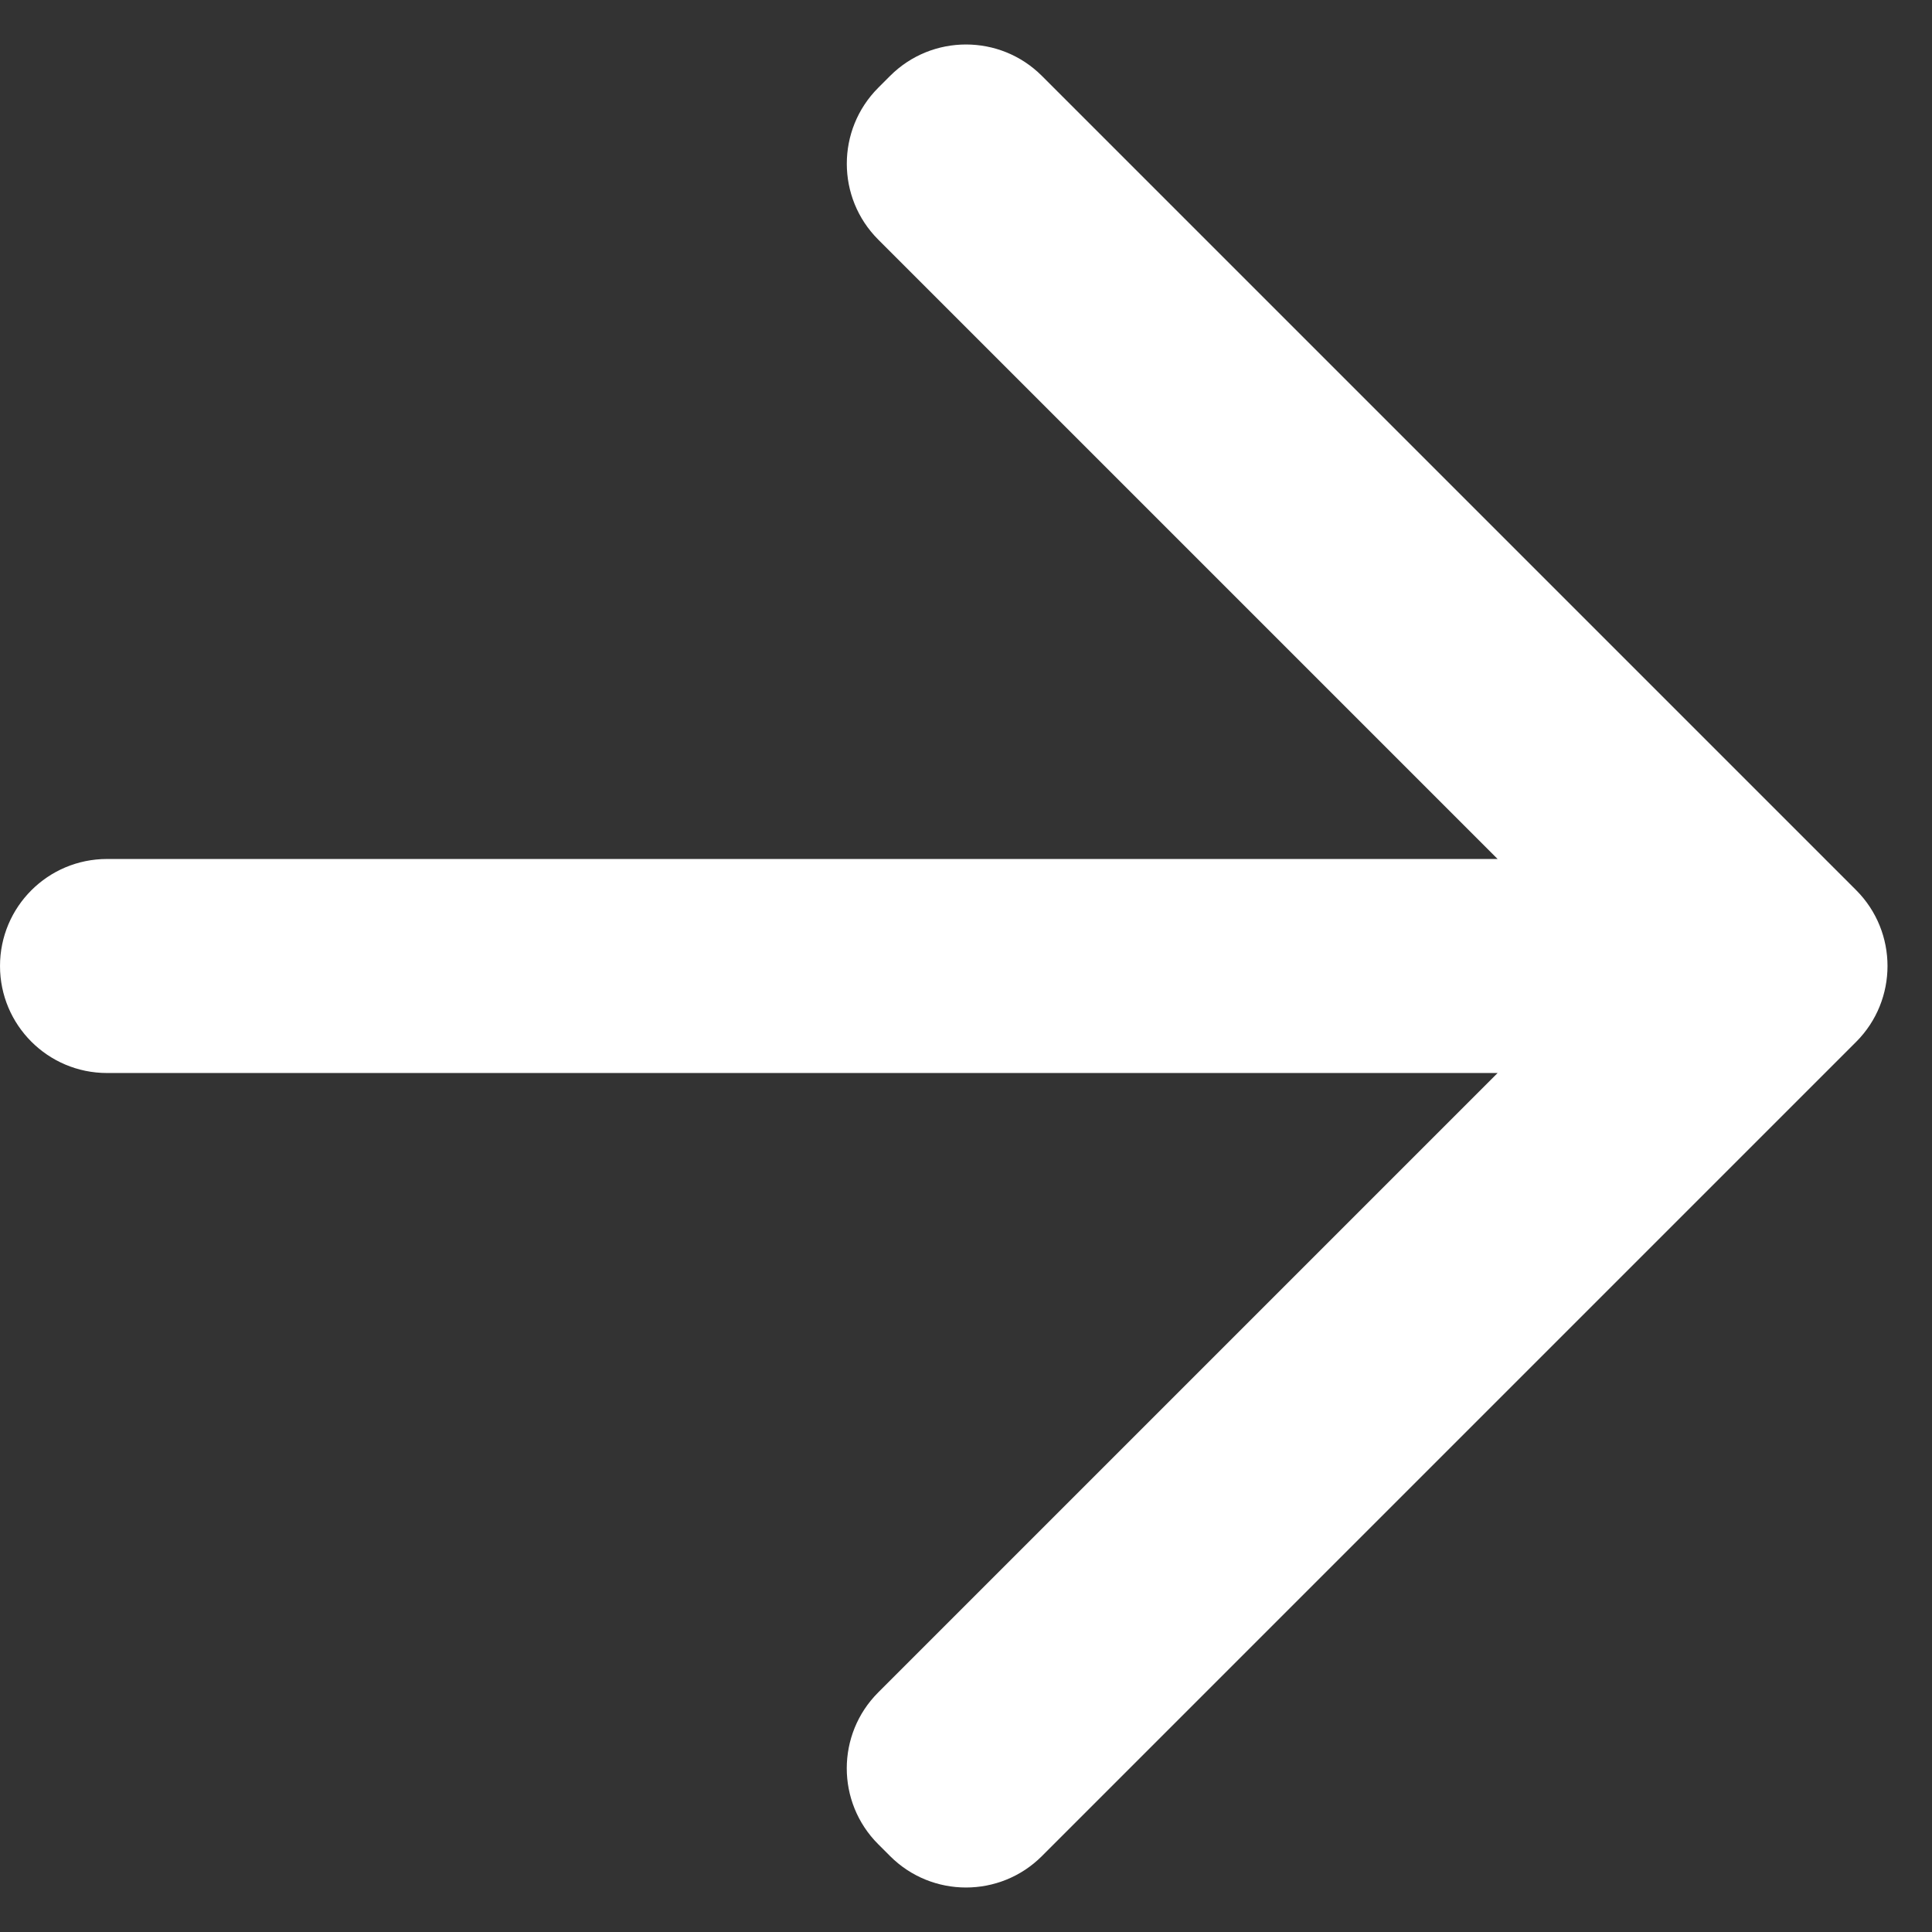 <svg width="18" height="18" viewBox="0 0 18 18" fill="none" xmlns="http://www.w3.org/2000/svg">
<rect x="0" y="0" width="18" height="18" fill="#333333" stroke="none"/>
<path fill-rule="evenodd" clip-rule="evenodd" d="M17.293 8.293C17.683 8.683 17.683 9.317 17.293 9.707L9.707 17.293C9.317 17.683 8.683 17.683 8.293 17.293L8.182 17.182C7.791 16.791 7.792 16.158 8.182 15.768L13.953 9.997L0.997 9.997C0.446 9.997 5.30064e-05 9.55 8.54554e-05 9C0 8.449 0.446 8.003 0.997 8.003L13.953 8.003L8.182 2.232C7.792 1.842 7.792 1.209 8.182 0.818L8.293 0.707C8.683 0.317 9.317 0.317 9.707 0.707L17.293 8.293Z" fill="white"/>
</svg>
